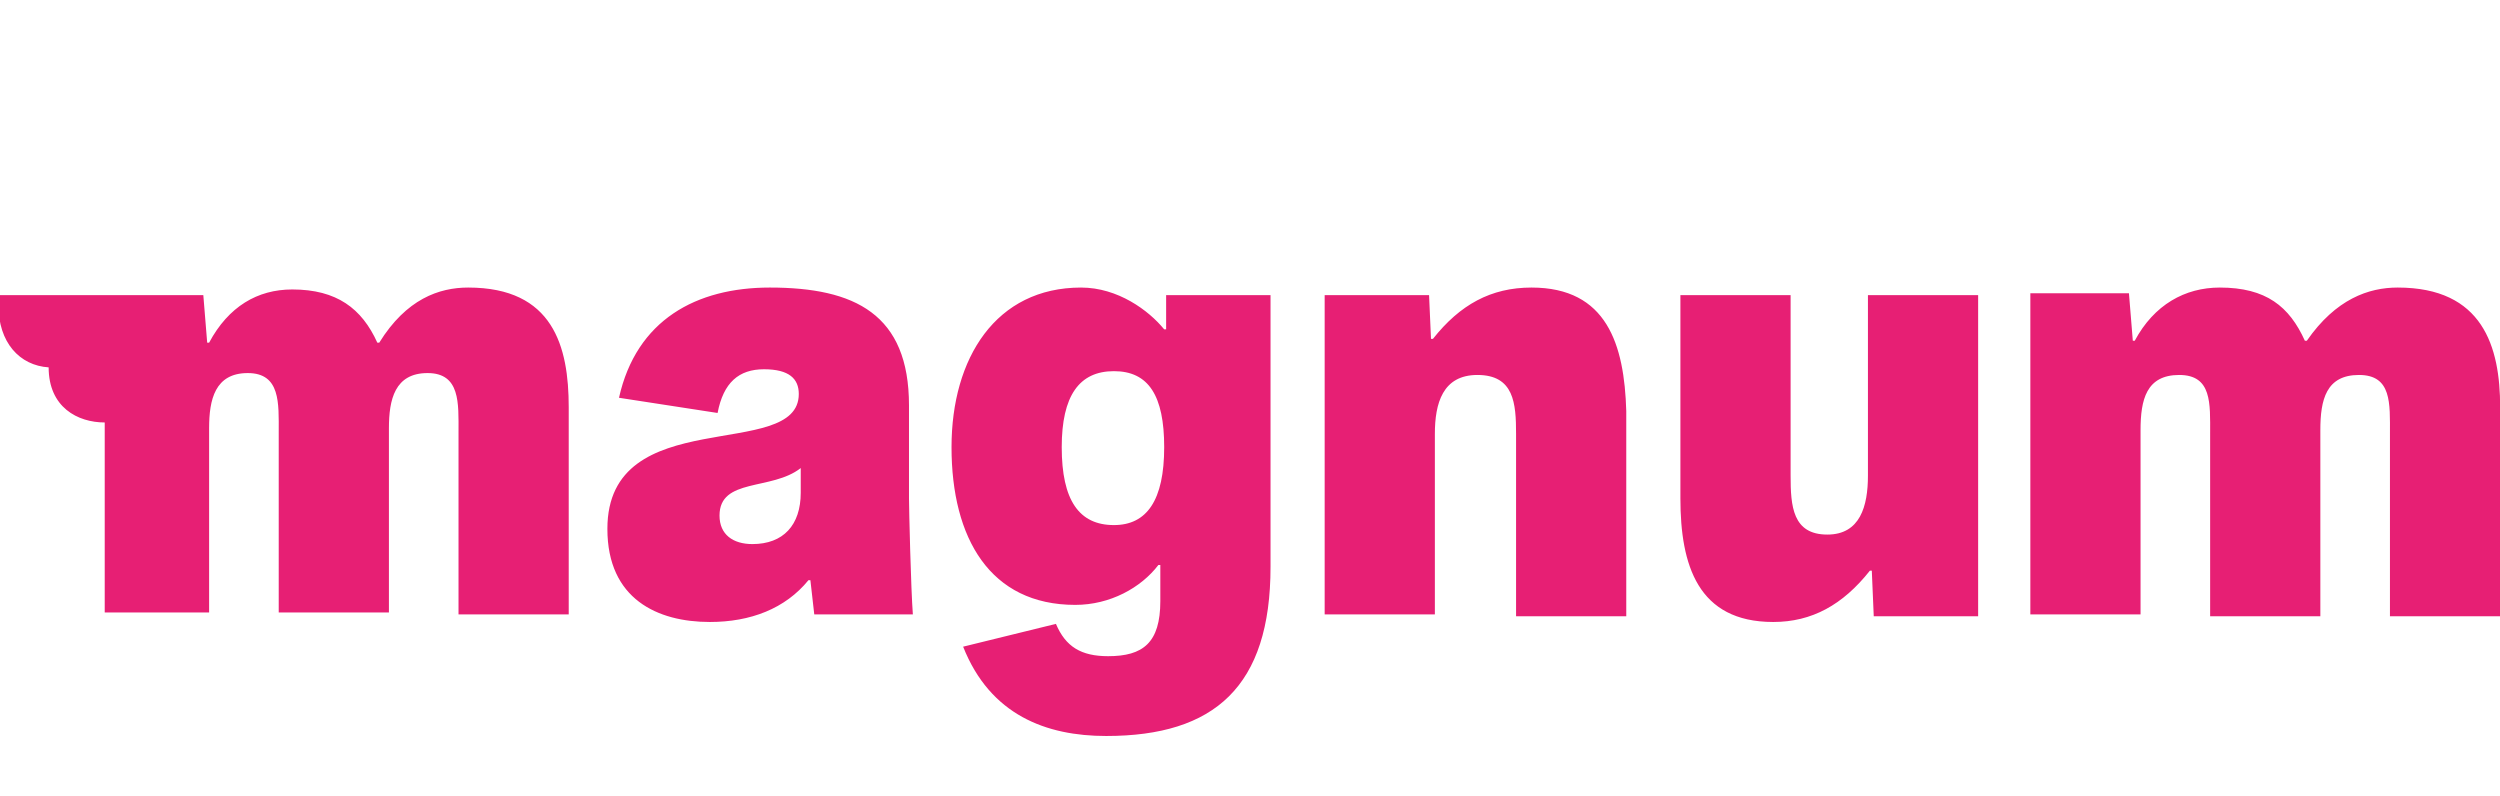 <svg width="223" height="71" viewBox="0 0 223 71" fill="none" xmlns="http://www.w3.org/2000/svg">
<g clip-path="url(#clip0_425_560)">
<path d="M50.73 36.328V54.803H40.9V38.532C40.9 35.989 41.072 33.278 38.141 33.278C35.209 33.278 34.692 35.65 34.692 38.193V54.633H24.862V38.532C24.862 35.989 25.034 33.278 22.102 33.278C19.171 33.278 18.653 35.65 18.653 38.193V54.633H9.341V37.684C6.926 37.684 4.339 36.328 4.339 32.769C1.752 32.599 -0.145 30.566 -0.145 27.176V26.328H18.136L18.481 30.566H18.653C20.378 27.345 22.965 25.82 26.069 25.82C30.035 25.82 32.277 27.515 33.657 30.566H33.829C36.244 26.667 39.175 25.65 41.762 25.65C49.35 25.65 50.73 30.905 50.73 36.328ZM81.082 44.464C81.082 45.311 81.255 52.599 81.427 54.803H72.632L72.287 51.752H72.115C70.045 54.294 66.941 55.481 63.319 55.481C58.663 55.481 54.179 53.447 54.179 47.176C54.179 35.82 71.252 41.244 71.252 35.142C71.252 33.786 70.39 32.938 68.148 32.938C65.906 32.938 64.526 34.125 64.009 36.837L55.214 35.481C56.766 28.532 62.112 25.65 68.665 25.65C76.253 25.65 81.082 28.023 81.082 36.159V44.464ZM71.425 41.752C68.838 43.786 64.181 42.599 64.181 45.989C64.181 47.684 65.389 48.532 67.113 48.532C69.873 48.532 71.425 46.837 71.425 43.956V41.752ZM104.019 26.328H113.331V50.566C113.331 61.244 108.33 65.65 98.673 65.65C93.326 65.65 88.325 63.786 85.911 57.684L94.189 55.65C95.051 57.684 96.431 58.532 98.845 58.532C101.949 58.532 103.501 57.345 103.501 53.617V50.396H103.329C101.777 52.43 99.018 53.956 95.913 53.956C88.325 53.956 84.876 48.023 84.876 39.888C84.876 31.922 88.843 25.65 96.431 25.65C99.707 25.65 102.467 27.684 103.846 29.379H104.019V26.328ZM103.846 39.888C103.846 35.311 102.467 33.108 99.362 33.108C96.258 33.108 94.706 35.311 94.706 39.888C94.706 44.633 96.258 46.837 99.362 46.837C102.294 46.837 103.846 44.633 103.846 39.888ZM136.613 25.65C132.991 25.65 130.232 27.176 127.818 30.227H127.645L127.473 26.328H118.16V54.803H127.99V38.701C127.99 35.989 128.68 33.447 131.784 33.447C135.061 33.447 135.233 35.989 135.233 38.701V54.972H145.063V36.667C144.891 30.735 143.339 25.65 136.613 25.65ZM166.62 42.43C166.62 45.142 165.93 47.684 162.999 47.684C159.895 47.684 159.722 45.142 159.722 42.43V26.328H149.892V44.464C149.892 50.396 151.444 55.481 158.17 55.481C161.619 55.481 164.378 53.956 166.793 50.905H166.965L167.138 54.972H176.45V26.328H166.62V42.43V42.43ZM213.873 25.65C211.286 25.65 208.355 26.667 205.768 30.396H205.595C204.216 27.345 202.146 25.65 198.007 25.65C194.903 25.65 192.144 27.176 190.419 30.396H190.247L189.902 26.159H181.107V54.803H190.937V38.362C190.937 35.65 191.454 33.447 194.386 33.447C197.317 33.447 197.145 35.989 197.145 38.701V54.972H206.975V38.362C206.975 35.65 207.492 33.447 210.424 33.447C213.356 33.447 213.183 35.989 213.183 38.701V54.972H223.013V36.328C223.013 30.905 221.461 25.65 213.873 25.65Z" fill="#E71F74"/>
</g>
<defs>
<clipPath id="clip0_425_560">
<rect width="223" height="71" fill="white"/>
</clipPath>
</defs>
</svg>
